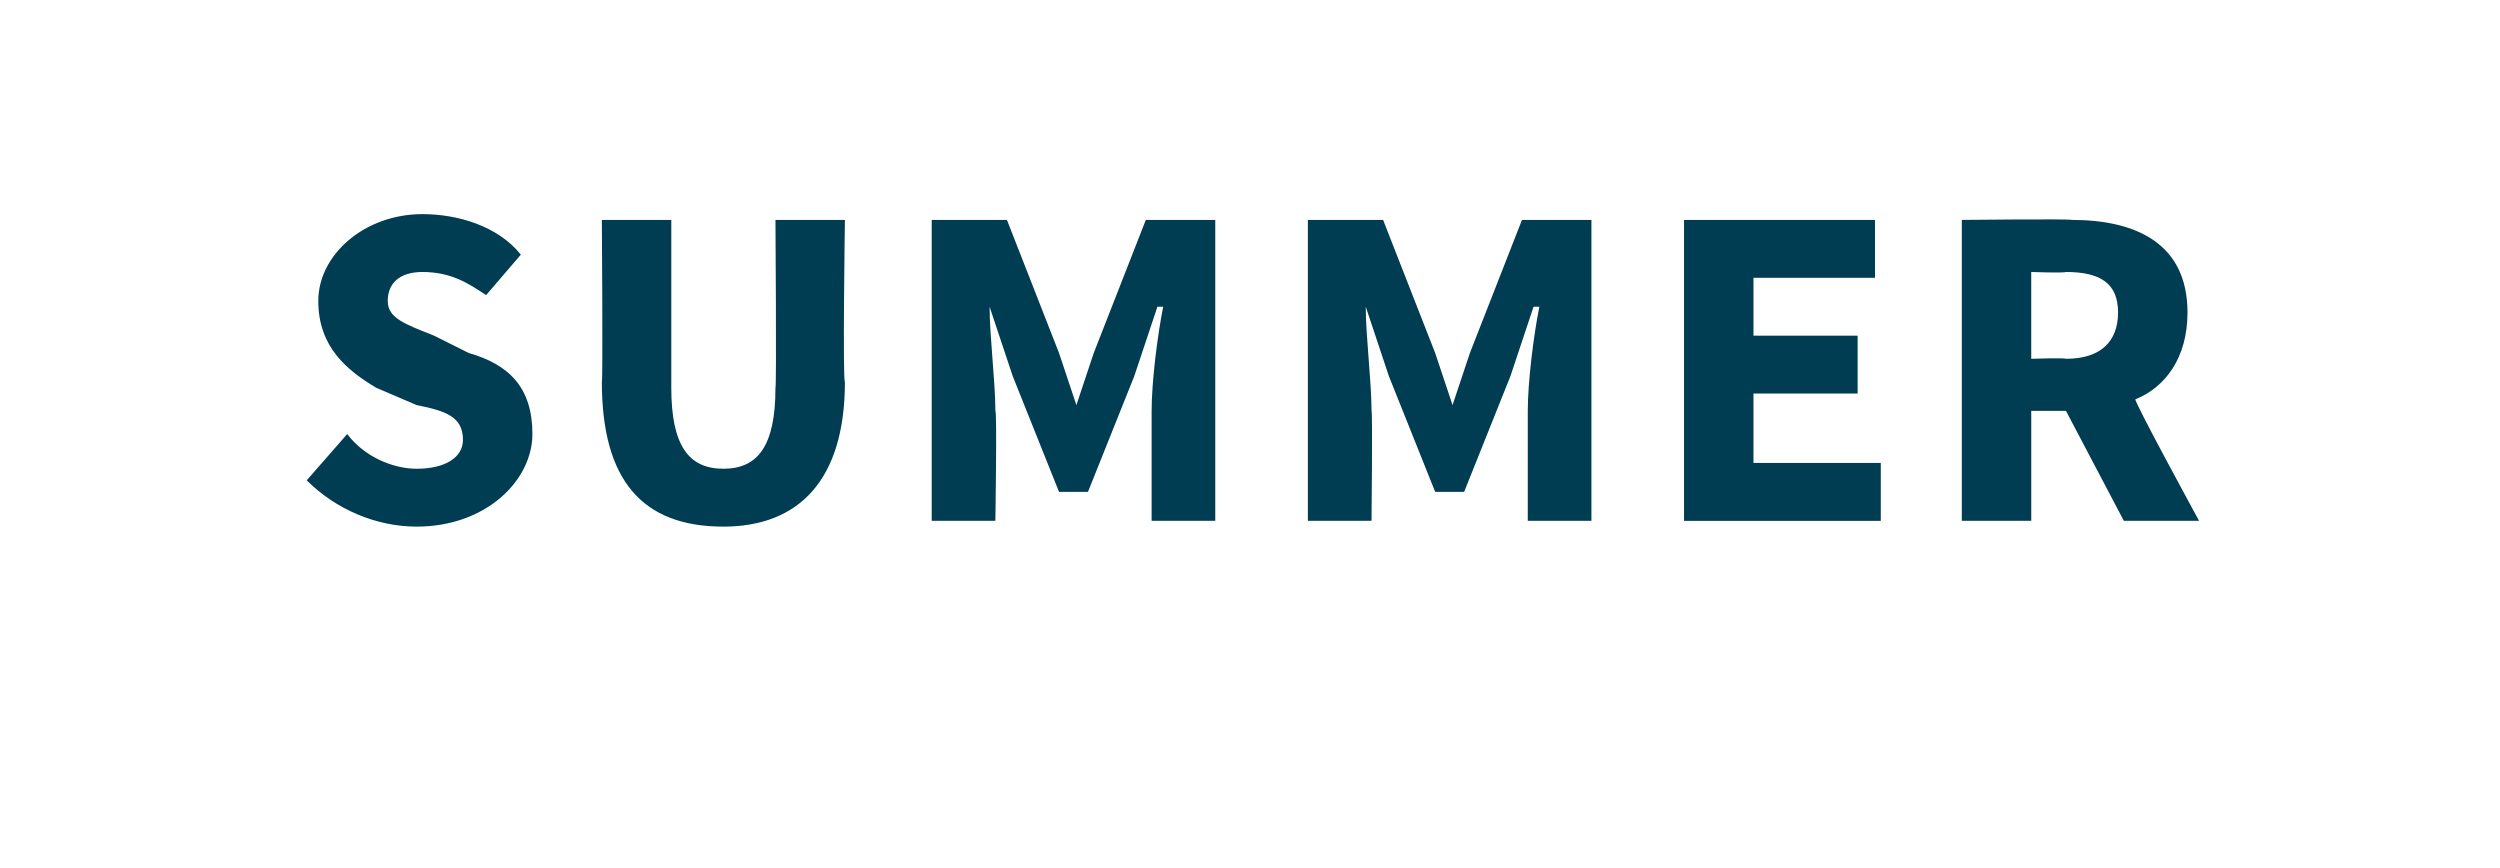 <?xml version="1.0" standalone="no"?><!DOCTYPE svg PUBLIC "-//W3C//DTD SVG 1.1//EN" "http://www.w3.org/Graphics/SVG/1.1/DTD/svg11.dtd"><svg xmlns="http://www.w3.org/2000/svg" version="1.1" width="43.2px" height="15px" viewBox="0 -3 43.2 15" style="top:-3px"><desc>summer</desc><defs/><g id="Polygon19472"><path d="m6 4.5c.3.4.8.6 1.2.6c.5 0 .8-.2.8-.5c0-.4-.3-.5-.8-.6l-.7-.3c-.5-.3-1-.7-1-1.5c0-.8.8-1.5 1.8-1.5c.6 0 1.3.2 1.7.7l-.6.7c-.3-.2-.6-.4-1.1-.4c-.4 0-.6.2-.6.5c0 .3.3.4.8.6l.6.3c.7.2 1.1.6 1.1 1.4c0 .8-.8 1.6-2 1.6c-.7 0-1.4-.3-1.9-.8l.7-.8zM10.4.8h1.2v2.9c0 1 .3 1.4.9 1.4c.6 0 .9-.4.9-1.4c.02 0 0-2.9 0-2.9h1.2s-.04 2.78 0 2.8c0 1.7-.8 2.5-2.1 2.5c-1.4 0-2.1-.8-2.1-2.5c.02-.02 0-2.8 0-2.8zm5.7 0h1.3l.9 2.3l.3.9l.3-.9l.9-2.3h1.2v5.2h-1.1V4.1c0-.5.1-1.3.2-1.8h-.1l-.4 1.2l-.8 2h-.5l-.8-2l-.4-1.2s-.02.01 0 0c0 .5.1 1.3.1 1.8c.03-.01 0 1.9 0 1.9h-1.1V.8zm6.5 0h1.3l.9 2.3l.3.9l.3-.9l.9-2.3h1.2v5.2h-1.1V4.1c0-.5.1-1.3.2-1.8h-.1l-.4 1.2l-.8 2h-.5l-.8-2l-.4-1.2s-.03.01 0 0c0 .5.1 1.3.1 1.8c.02-.01 0 1.9 0 1.9h-1.1V.8zm6.5 0h3.3v1h-2.1v1h1.8v1h-1.8v1.2h2.2v1h-3.4V.8zm6 2.4s.57-.02.6 0c.6 0 .9-.3.9-.8c0-.5-.3-.7-.9-.7c-.03.02-.6 0-.6 0v1.5zM36.7 6l-1-1.9h-.6v1.9h-1.2V.8s1.87-.02 1.9 0c1.1 0 2 .4 2 1.6c0 .8-.4 1.3-.9 1.5C36.86 3.91 38 6 38 6h-1.3z" stroke="none" fill="#003d52"/></g></svg>